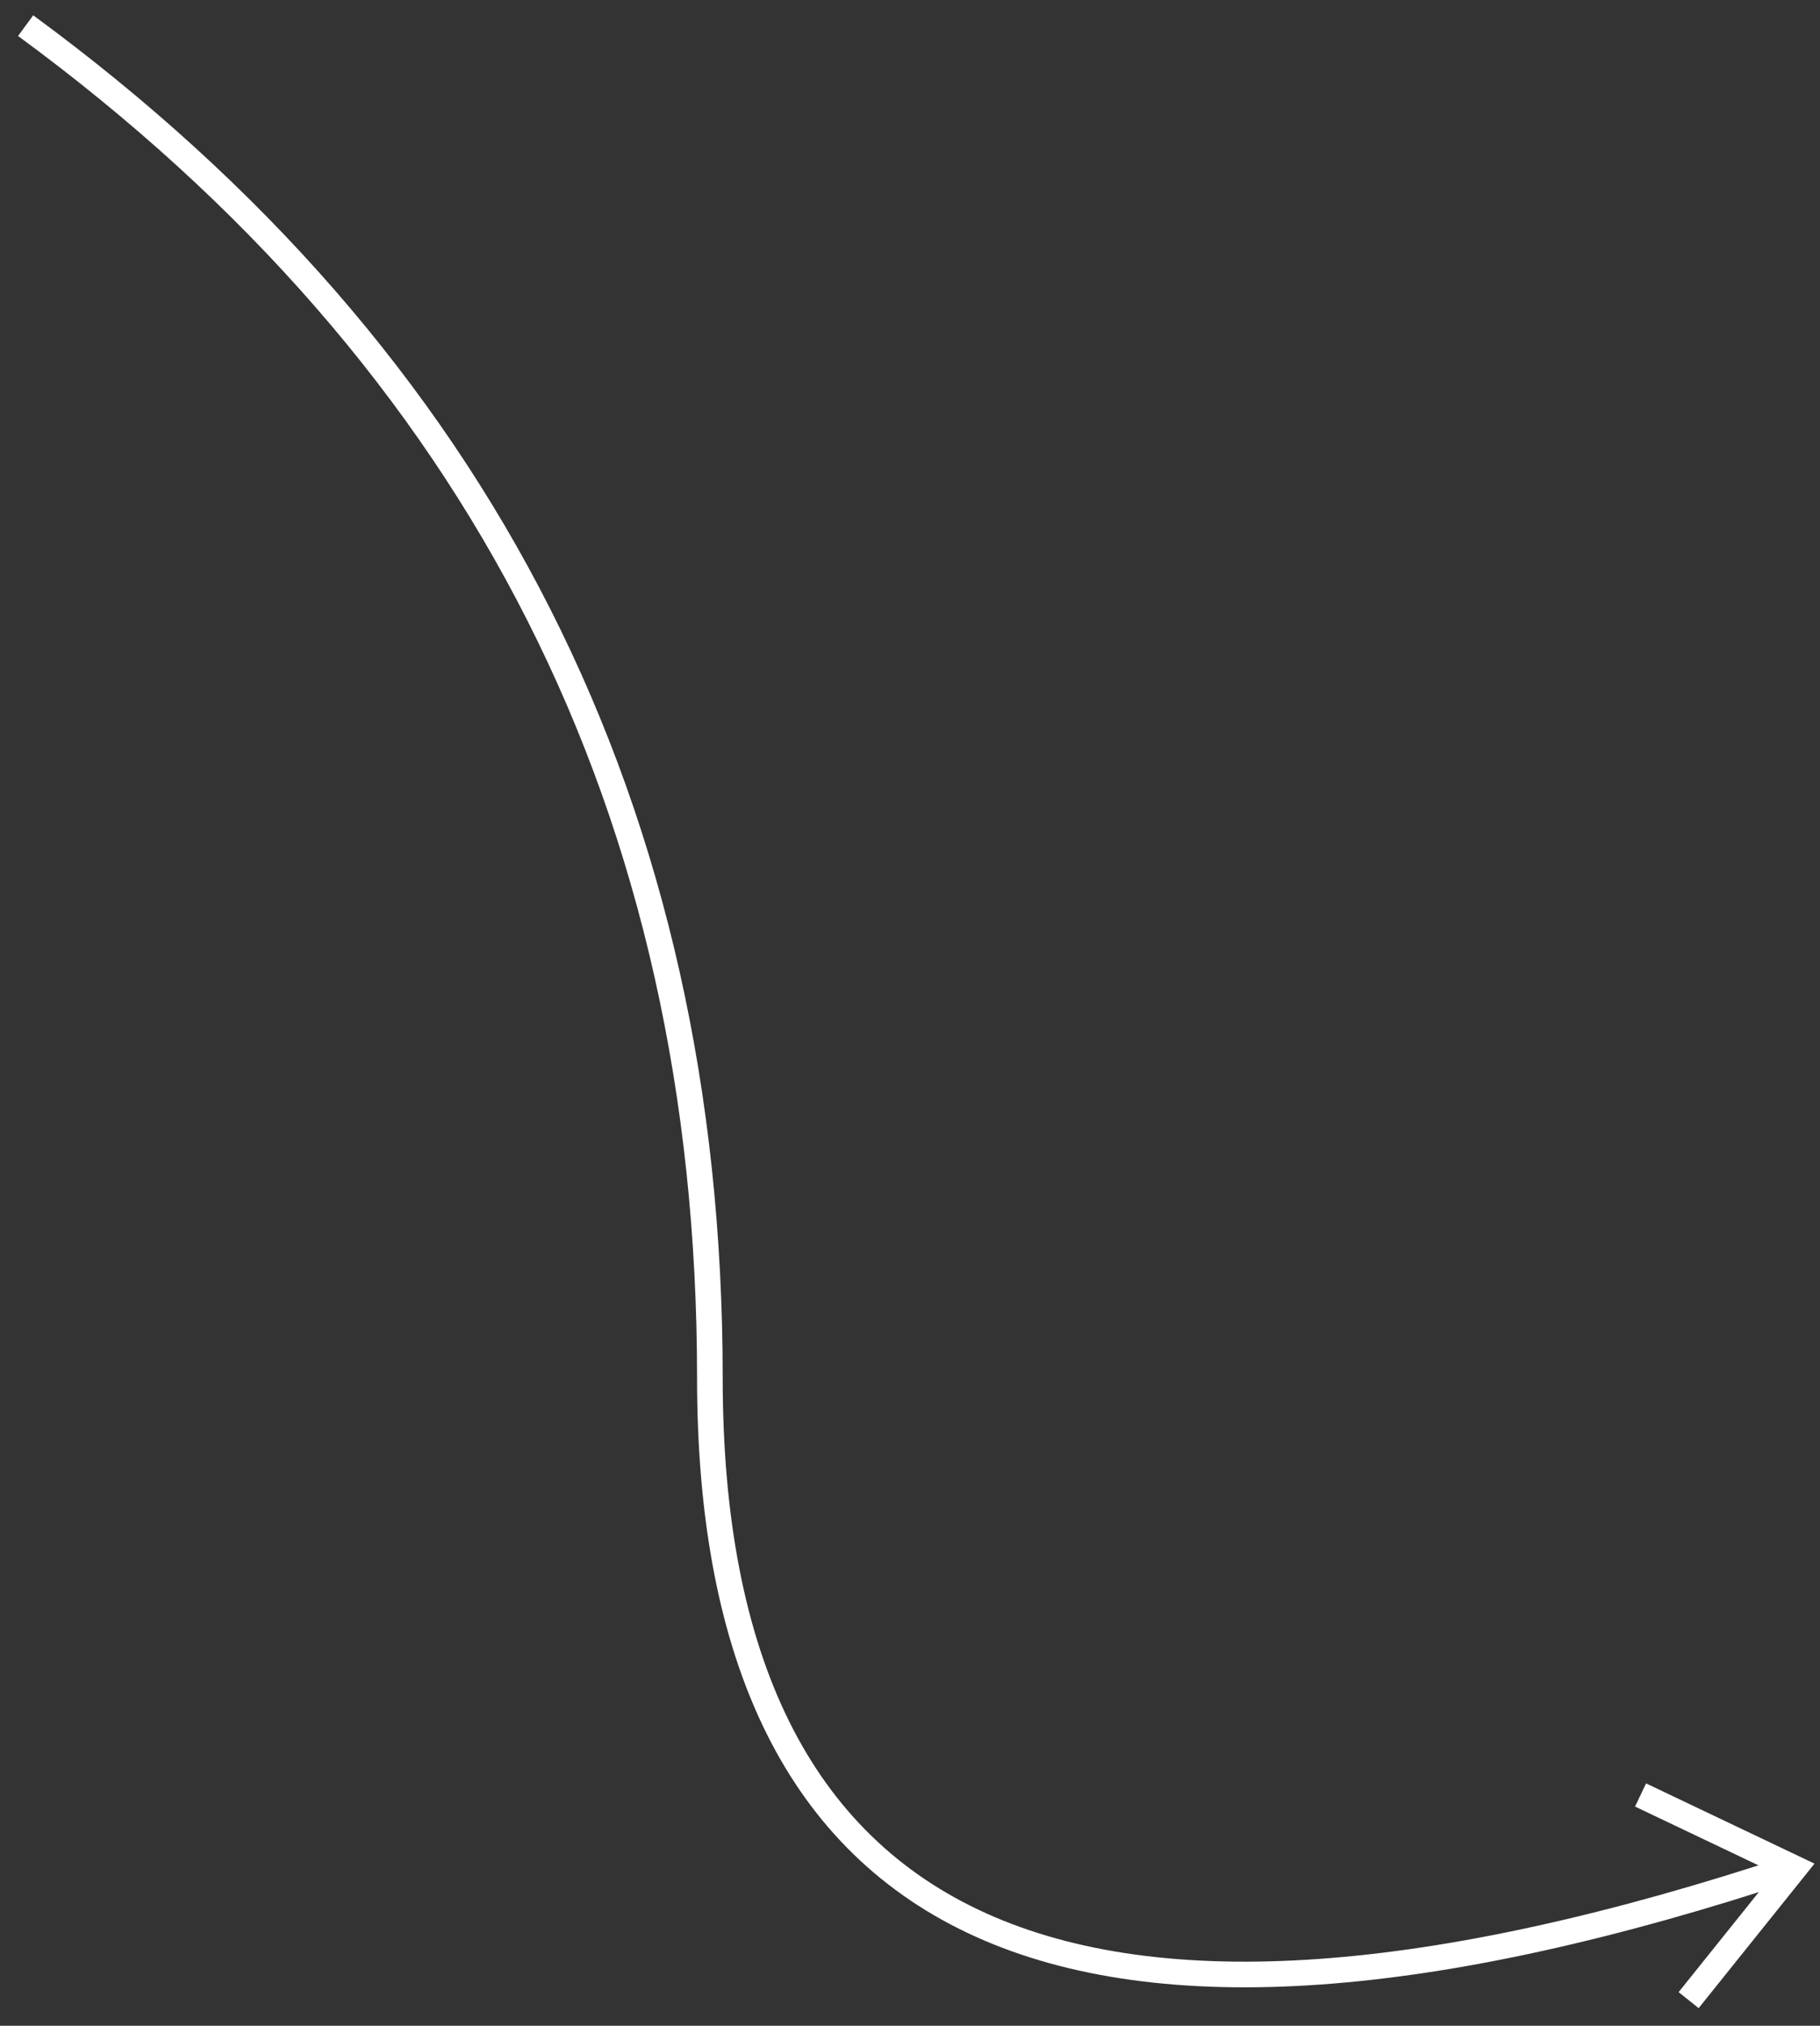 <svg width="71" height="79" viewBox="0 0 71 79" xmlns="http://www.w3.org/2000/svg">
    <rect x="0" y="0" width="71" height="79" fill="#333333" stroke="none"/>
    <g stroke="#FFF" fill="none" fill-rule="evenodd">
        <path d="M1 1c17.796 13.057 26.693 30.633 26.693 52.729S41.796 82.186 70 72.812"/>
        <path d="m64 70 6 2.857L65.875 78"/>
    </g>
</svg>
